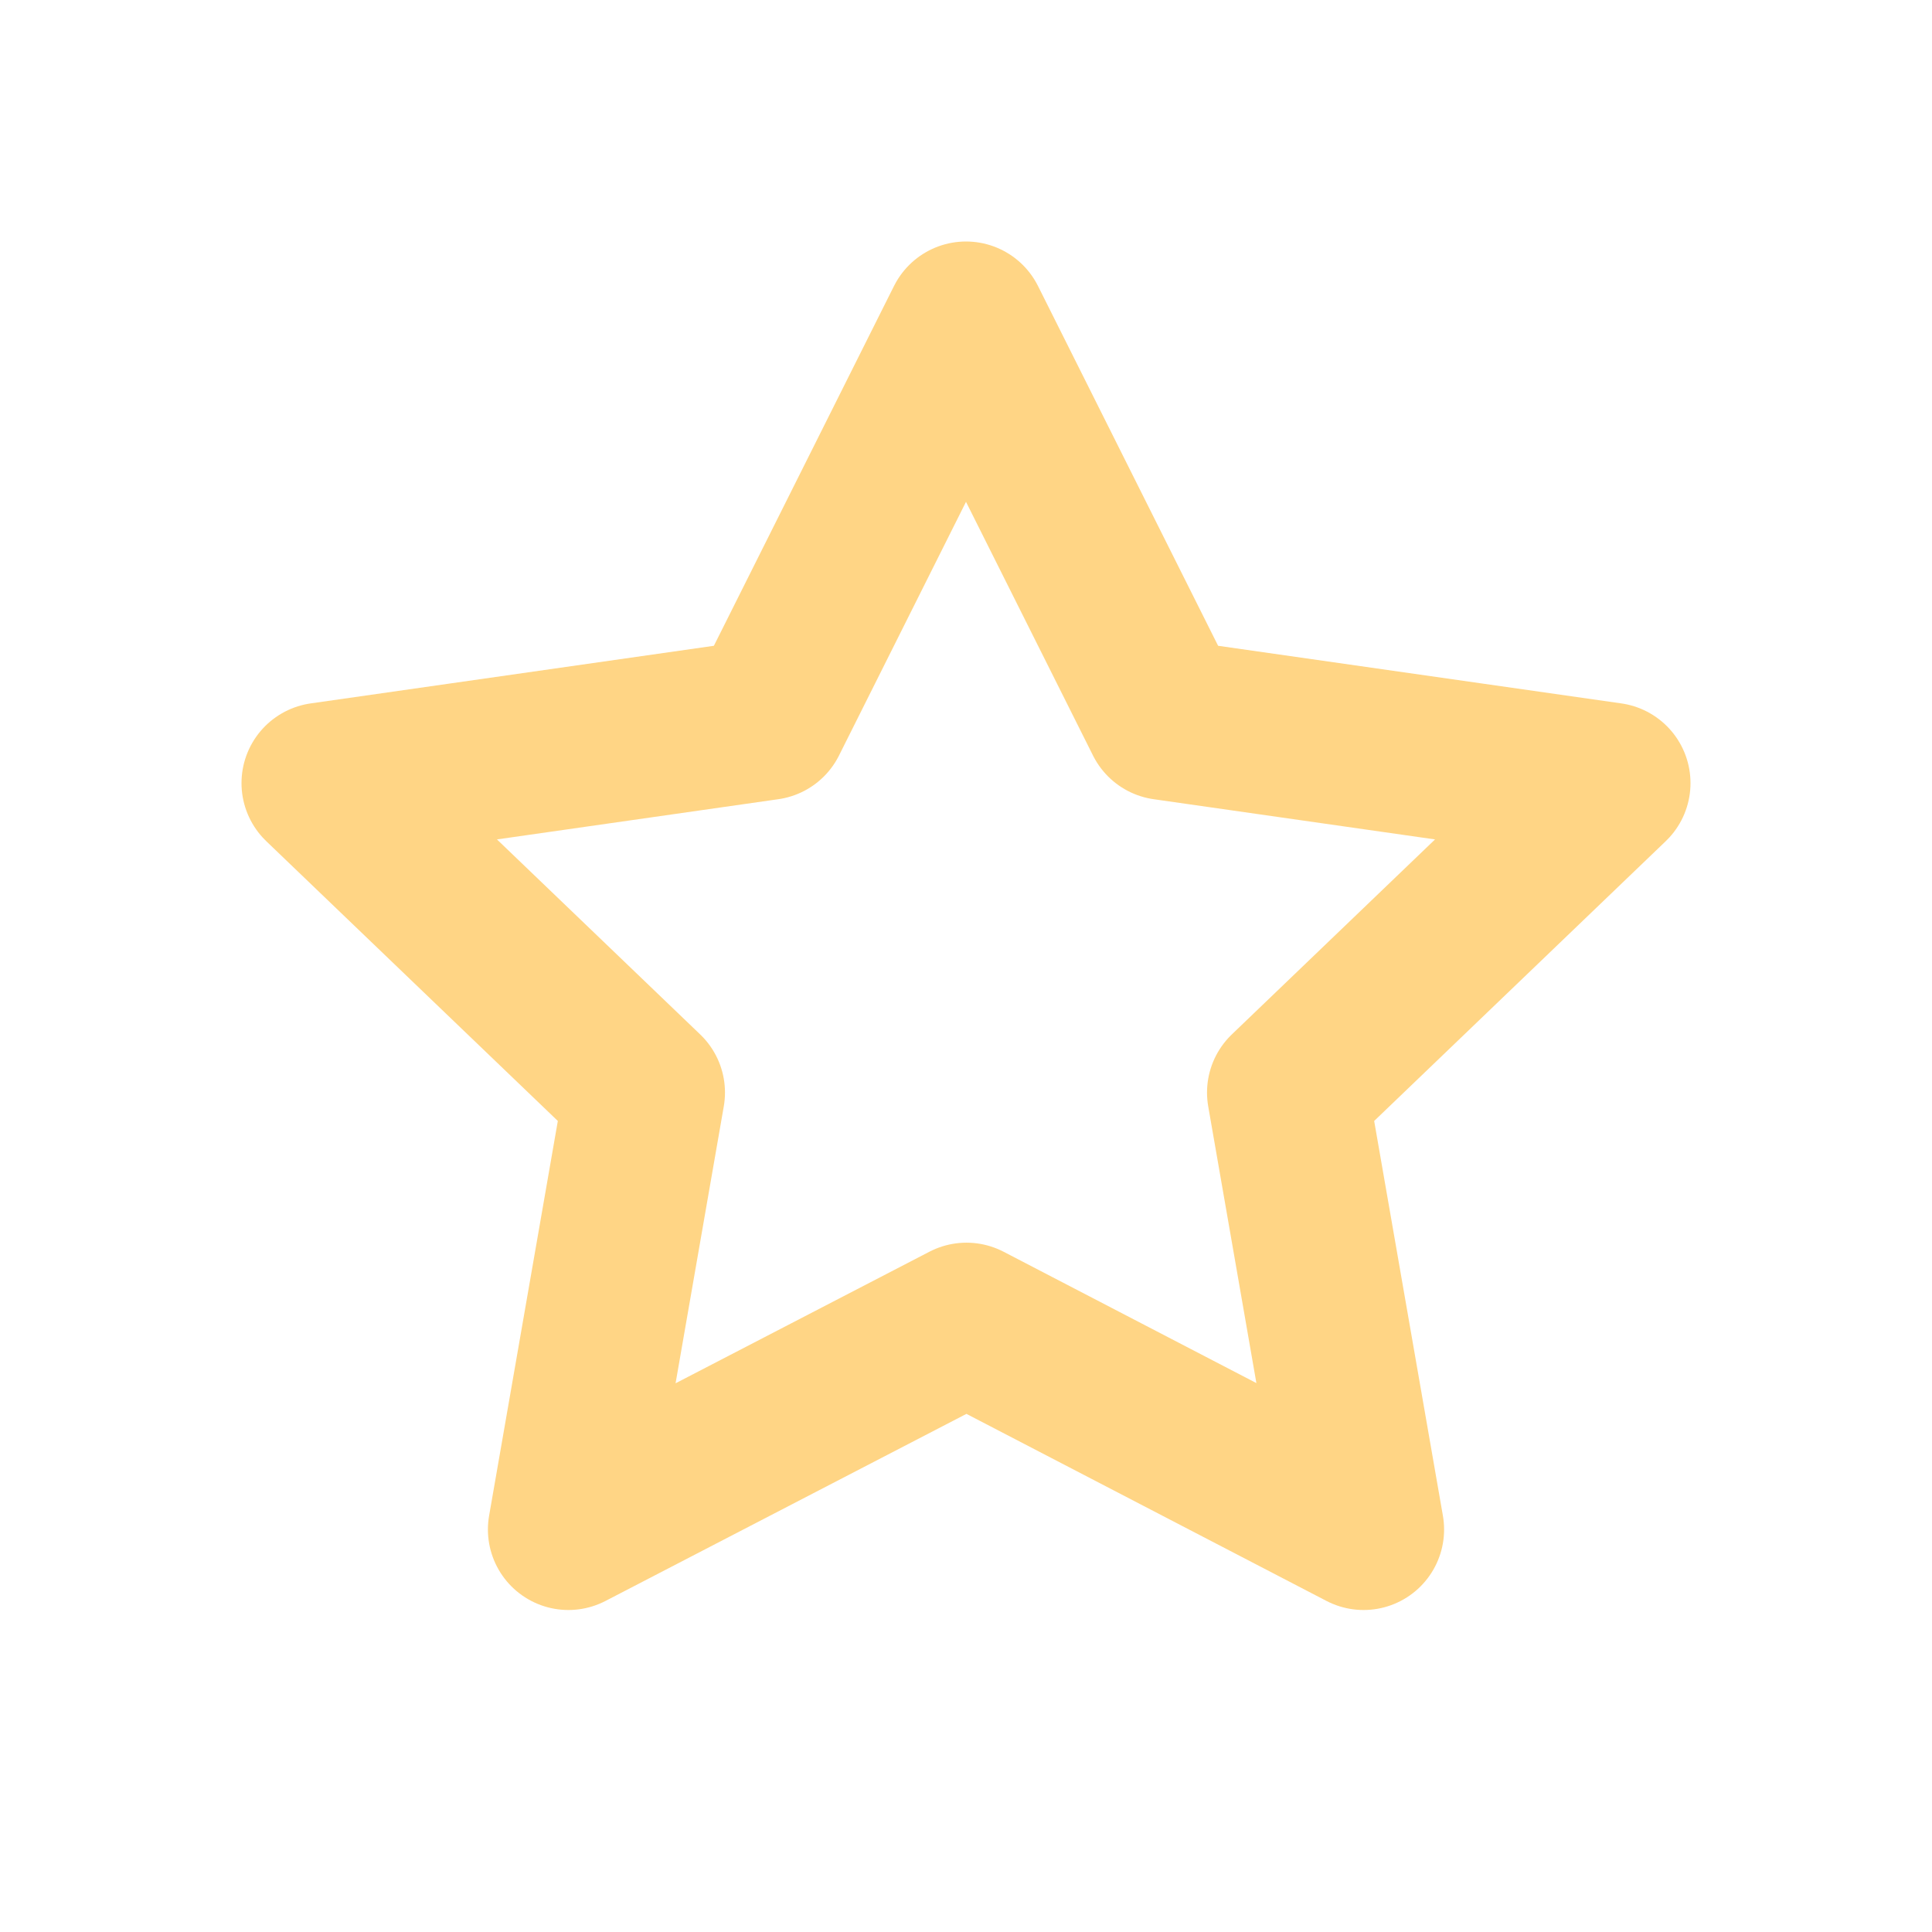 <svg width="24" height="24" viewBox="0 0 24 24" fill="none" xmlns="http://www.w3.org/2000/svg">
<g id="empty_star_icon">
<path id="Vector" d="M12.006 16.437L7.061 19L8.006 13.572L4 9.728L9.528 8.938L12 4L14.472 8.938L20 9.728L15.994 13.572L16.939 19L12.006 16.437Z" stroke="#FFD585" stroke-width="2" stroke-linecap="round" stroke-linejoin="round"/>
</g>
</svg>
